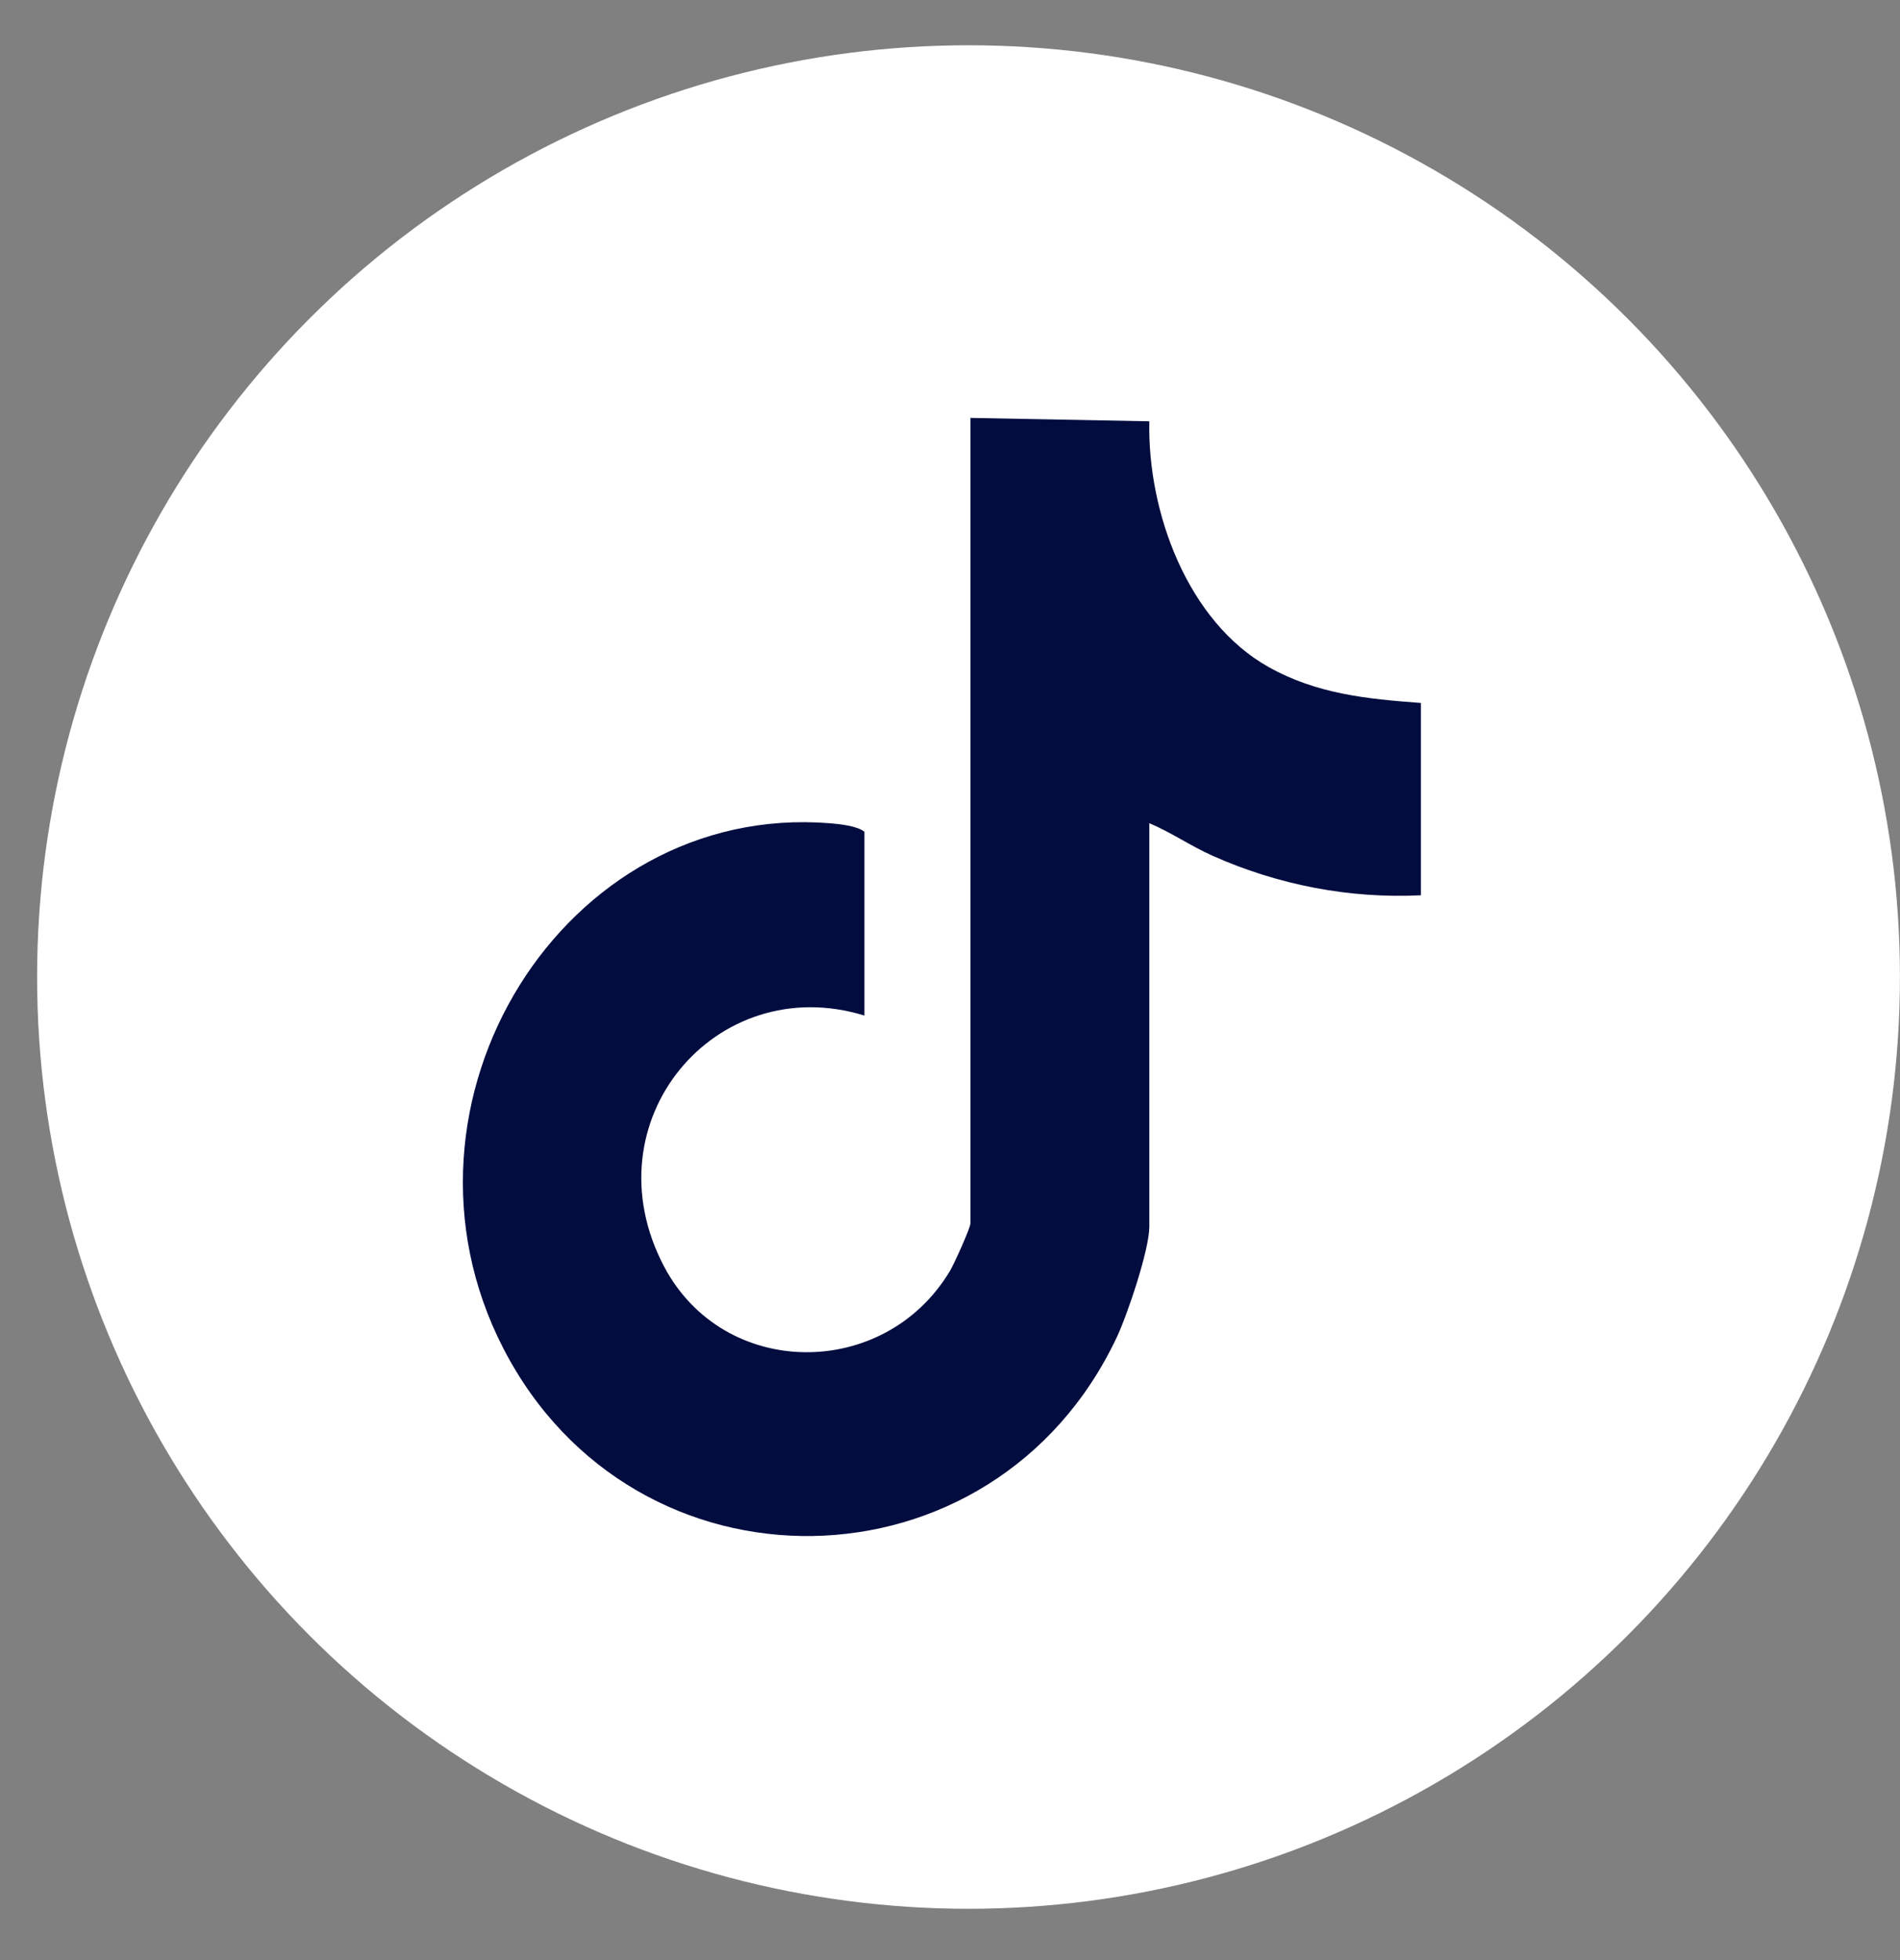 <svg width="32" height="33" viewBox="0 0 32 33" fill="none" xmlns="http://www.w3.org/2000/svg">
<rect x="0" y="0" width="32" height="33" fill="#808080" stroke="none"/>
<circle cx="16.312" cy="16.449" r="15.687" fill="white"/>
<path d="M16.344 7.036L19.357 7.093C19.324 8.637 20.011 10.469 21.364 11.229C22.177 11.685 23.027 11.768 23.931 11.835V15.073C22.728 15.132 21.523 14.899 20.419 14.406C20.055 14.244 19.723 14.013 19.357 13.859V20.653C19.357 21.041 18.987 22.137 18.809 22.514C16.744 26.893 10.678 27 8.47 22.687C6.357 18.561 9.491 13.503 13.973 13.86C14.144 13.873 14.44 13.906 14.559 14.004V17.098C12.055 16.327 9.9 18.881 11.183 21.32C12.189 23.23 14.898 23.24 16 21.396C16.066 21.285 16.344 20.677 16.344 20.596V7.036Z" fill="#020C3F"/>
</svg>
